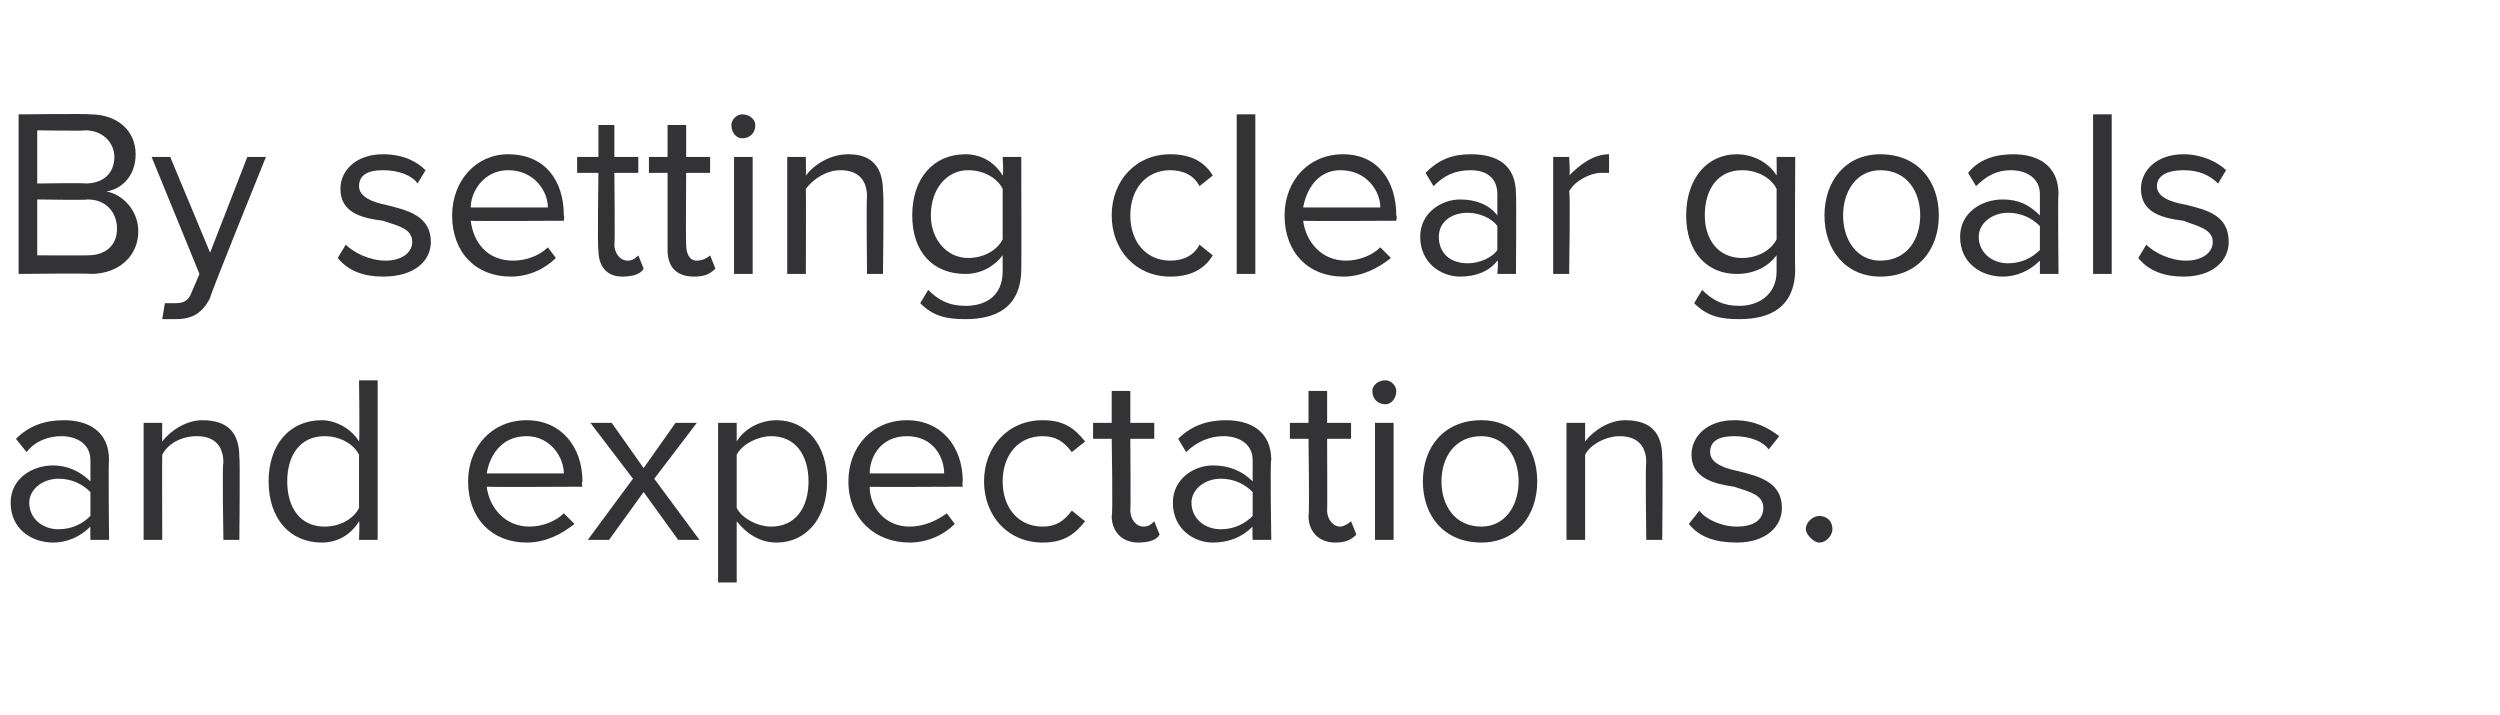 <?xml version="1.0" standalone="no"?>
<!DOCTYPE svg PUBLIC "-//W3C//DTD SVG 1.1//EN" "http://www.w3.org/Graphics/SVG/1.1/DTD/svg11.dtd">
<svg xmlns="http://www.w3.org/2000/svg" version="1.1" width="94px" height="26.9px" viewBox="0 -2 94 26.9" style="top:-2px">
  <desc>By setting clear goals and expectations.</desc>
  <defs/>
  <g id="Polygon79720">
    <path d="M 3.4 18.3 C 3.4 18.3 3.39 17.78 3.4 17.8 C 3 18.2 2.5 18.4 2 18.4 C 1.2 18.4 0.4 17.9 0.4 16.9 C 0.4 16 1.2 15.5 2 15.5 C 2.5 15.5 3 15.7 3.4 16.1 C 3.4 16.1 3.4 15.3 3.4 15.3 C 3.4 14.7 2.9 14.4 2.3 14.4 C 1.8 14.4 1.3 14.6 1 15 C 1 15 0.6 14.5 0.6 14.5 C 1.1 14 1.7 13.8 2.4 13.8 C 3.3 13.8 4.1 14.2 4.1 15.3 C 4.07 15.28 4.1 18.3 4.1 18.3 L 3.4 18.3 Z M 3.4 16.5 C 3.1 16.2 2.7 16 2.2 16 C 1.6 16 1.1 16.4 1.1 16.9 C 1.1 17.5 1.6 17.9 2.2 17.9 C 2.7 17.9 3.1 17.7 3.4 17.4 C 3.4 17.4 3.4 16.5 3.4 16.5 Z M 8.4 18.3 C 8.4 18.3 8.35 15.43 8.4 15.4 C 8.4 14.7 8 14.4 7.4 14.4 C 6.8 14.4 6.3 14.7 6.1 15.1 C 6.09 15.09 6.1 18.3 6.1 18.3 L 5.4 18.3 L 5.4 13.9 L 6.1 13.9 C 6.1 13.9 6.09 14.55 6.1 14.6 C 6.4 14.2 7 13.8 7.6 13.8 C 8.6 13.8 9 14.3 9 15.2 C 9.03 15.22 9 18.3 9 18.3 L 8.4 18.3 Z M 13.5 18.3 C 13.5 18.3 13.53 17.62 13.5 17.6 C 13.2 18.1 12.7 18.4 12.1 18.4 C 10.9 18.4 10.1 17.5 10.1 16.1 C 10.1 14.7 10.9 13.8 12.1 13.8 C 12.6 13.8 13.2 14.1 13.5 14.6 C 13.53 14.58 13.5 12.3 13.5 12.3 L 14.2 12.3 L 14.2 18.3 L 13.5 18.3 Z M 13.5 15.1 C 13.3 14.7 12.8 14.4 12.2 14.4 C 11.3 14.4 10.8 15.1 10.8 16.1 C 10.8 17.1 11.3 17.8 12.2 17.8 C 12.8 17.8 13.3 17.5 13.5 17.1 C 13.5 17.1 13.5 15.1 13.5 15.1 Z M 19.8 13.8 C 21.1 13.8 21.9 14.8 21.9 16.1 C 21.85 16.15 21.9 16.3 21.9 16.3 C 21.9 16.3 18.33 16.32 18.3 16.3 C 18.4 17.1 19 17.8 19.9 17.8 C 20.4 17.8 20.9 17.6 21.2 17.3 C 21.2 17.3 21.6 17.7 21.6 17.7 C 21.1 18.1 20.5 18.4 19.8 18.4 C 18.5 18.4 17.6 17.5 17.6 16.1 C 17.6 14.8 18.5 13.8 19.8 13.8 Z M 18.3 15.8 C 18.3 15.8 21.2 15.8 21.2 15.8 C 21.2 15.2 20.7 14.4 19.8 14.4 C 18.8 14.4 18.4 15.2 18.3 15.8 Z M 25.5 18.3 L 24.2 16.5 L 22.9 18.3 L 22.1 18.3 L 23.8 16 L 22.2 13.9 L 23 13.9 L 24.2 15.6 L 25.4 13.9 L 26.2 13.9 L 24.6 16 L 26.3 18.3 L 25.5 18.3 Z M 27.7 19.9 L 27 19.9 L 27 13.9 L 27.7 13.9 C 27.7 13.9 27.7 14.57 27.7 14.6 C 28 14.1 28.6 13.8 29.2 13.8 C 30.3 13.8 31.1 14.7 31.1 16.1 C 31.1 17.5 30.3 18.4 29.2 18.4 C 28.6 18.4 28.1 18.1 27.7 17.6 C 27.7 17.61 27.7 19.9 27.7 19.9 Z M 29 14.4 C 28.5 14.4 27.9 14.7 27.7 15.1 C 27.7 15.1 27.7 17.1 27.7 17.1 C 27.9 17.5 28.5 17.8 29 17.8 C 29.9 17.8 30.4 17.1 30.4 16.1 C 30.4 15.1 29.9 14.4 29 14.4 Z M 34.1 13.8 C 35.4 13.8 36.2 14.8 36.2 16.1 C 36.17 16.15 36.2 16.3 36.2 16.3 C 36.2 16.3 32.65 16.32 32.7 16.3 C 32.7 17.1 33.3 17.8 34.2 17.8 C 34.7 17.8 35.2 17.6 35.6 17.3 C 35.6 17.3 35.9 17.7 35.9 17.7 C 35.5 18.1 34.9 18.4 34.2 18.4 C 32.9 18.4 31.9 17.5 31.9 16.1 C 31.9 14.8 32.8 13.8 34.1 13.8 Z M 32.7 15.8 C 32.7 15.8 35.5 15.8 35.5 15.8 C 35.5 15.2 35.1 14.4 34.1 14.4 C 33.1 14.4 32.7 15.2 32.7 15.8 Z M 39.2 13.8 C 40 13.8 40.4 14.1 40.8 14.6 C 40.8 14.6 40.3 15 40.3 15 C 40 14.6 39.7 14.4 39.2 14.4 C 38.3 14.4 37.7 15.1 37.7 16.1 C 37.7 17.1 38.3 17.8 39.2 17.8 C 39.7 17.8 40 17.6 40.3 17.2 C 40.3 17.2 40.8 17.6 40.8 17.6 C 40.4 18.1 40 18.4 39.2 18.4 C 37.9 18.4 37 17.4 37 16.1 C 37 14.8 37.9 13.8 39.2 13.8 Z M 41.8 17.4 C 41.85 17.36 41.8 14.5 41.8 14.5 L 41.1 14.5 L 41.1 13.9 L 41.8 13.9 L 41.8 12.7 L 42.5 12.7 L 42.5 13.9 L 43.4 13.9 L 43.4 14.5 L 42.5 14.5 C 42.5 14.5 42.52 17.22 42.5 17.2 C 42.5 17.5 42.7 17.8 43 17.8 C 43.2 17.8 43.3 17.7 43.4 17.6 C 43.4 17.6 43.6 18.1 43.6 18.1 C 43.5 18.3 43.2 18.4 42.8 18.4 C 42.2 18.4 41.8 18 41.8 17.4 Z M 47.1 18.3 C 47.1 18.3 47.08 17.78 47.1 17.8 C 46.7 18.2 46.2 18.4 45.6 18.4 C 44.9 18.4 44.1 17.9 44.1 16.9 C 44.1 16 44.9 15.5 45.6 15.5 C 46.2 15.5 46.7 15.7 47.1 16.1 C 47.1 16.1 47.1 15.3 47.1 15.3 C 47.1 14.7 46.6 14.4 46 14.4 C 45.5 14.4 45 14.6 44.6 15 C 44.6 15 44.3 14.5 44.3 14.5 C 44.8 14 45.4 13.8 46.1 13.8 C 47 13.8 47.8 14.2 47.8 15.3 C 47.75 15.28 47.8 18.3 47.8 18.3 L 47.1 18.3 Z M 47.1 16.5 C 46.8 16.2 46.4 16 45.9 16 C 45.3 16 44.8 16.4 44.8 16.9 C 44.8 17.5 45.3 17.9 45.9 17.9 C 46.4 17.9 46.8 17.7 47.1 17.4 C 47.1 17.4 47.1 16.5 47.1 16.5 Z M 49.2 17.4 C 49.24 17.36 49.2 14.5 49.2 14.5 L 48.5 14.5 L 48.5 13.9 L 49.2 13.9 L 49.2 12.7 L 49.9 12.7 L 49.9 13.9 L 50.8 13.9 L 50.8 14.5 L 49.9 14.5 C 49.9 14.5 49.91 17.22 49.9 17.2 C 49.9 17.5 50.1 17.8 50.4 17.8 C 50.5 17.8 50.7 17.7 50.8 17.6 C 50.8 17.6 51 18.1 51 18.1 C 50.8 18.3 50.6 18.4 50.2 18.4 C 49.6 18.4 49.2 18 49.2 17.4 Z M 51.6 12.7 C 51.6 12.5 51.8 12.3 52.1 12.3 C 52.3 12.3 52.5 12.5 52.5 12.7 C 52.5 13 52.3 13.2 52.1 13.2 C 51.8 13.2 51.6 13 51.6 12.7 Z M 51.7 18.3 L 51.7 13.9 L 52.4 13.9 L 52.4 18.3 L 51.7 18.3 Z M 53.5 16.1 C 53.5 14.8 54.3 13.8 55.7 13.8 C 57 13.8 57.8 14.8 57.8 16.1 C 57.8 17.4 57 18.4 55.7 18.4 C 54.3 18.4 53.5 17.4 53.5 16.1 Z M 57.1 16.1 C 57.1 15.2 56.6 14.4 55.7 14.4 C 54.7 14.4 54.2 15.2 54.2 16.1 C 54.2 17 54.7 17.8 55.7 17.8 C 56.6 17.8 57.1 17 57.1 16.1 Z M 61.9 18.3 C 61.9 18.3 61.86 15.43 61.9 15.4 C 61.9 14.7 61.5 14.4 60.9 14.4 C 60.4 14.4 59.8 14.7 59.6 15.1 C 59.6 15.09 59.6 18.3 59.6 18.3 L 58.9 18.3 L 58.9 13.9 L 59.6 13.9 C 59.6 13.9 59.6 14.55 59.6 14.6 C 59.9 14.2 60.5 13.8 61.1 13.8 C 62.1 13.8 62.5 14.3 62.5 15.2 C 62.53 15.22 62.5 18.3 62.5 18.3 L 61.9 18.3 Z M 63.9 17.2 C 64.1 17.5 64.7 17.8 65.3 17.8 C 66 17.8 66.3 17.5 66.3 17.1 C 66.3 16.6 65.8 16.5 65.2 16.3 C 64.5 16.2 63.6 16 63.6 15.1 C 63.6 14.4 64.2 13.8 65.2 13.8 C 66 13.8 66.5 14.1 66.9 14.4 C 66.9 14.4 66.5 14.9 66.5 14.9 C 66.3 14.6 65.8 14.4 65.2 14.4 C 64.6 14.4 64.3 14.6 64.3 15 C 64.3 15.4 64.8 15.6 65.3 15.7 C 66.1 15.9 67 16.1 67 17.1 C 67 17.8 66.4 18.4 65.3 18.4 C 64.5 18.4 63.9 18.2 63.5 17.7 C 63.5 17.7 63.9 17.2 63.9 17.2 Z M 68.4 17.4 C 68.7 17.4 68.9 17.6 68.9 17.9 C 68.9 18.1 68.7 18.4 68.4 18.4 C 68.2 18.4 67.9 18.1 67.9 17.9 C 67.9 17.6 68.2 17.4 68.4 17.4 Z " stroke="none" fill="#333235"/>
  </g>
  <g id="Polygon79719">
    <path d="M 0.7 8.3 L 0.7 2.3 C 0.7 2.3 3.38 2.27 3.4 2.3 C 4.4 2.3 5.1 2.9 5.1 3.8 C 5.1 4.6 4.6 5.1 4 5.2 C 4.6 5.3 5.2 5.9 5.2 6.7 C 5.2 7.6 4.5 8.3 3.4 8.3 C 3.44 8.27 0.7 8.3 0.7 8.3 Z M 1.4 4.9 C 1.4 4.9 3.25 4.87 3.2 4.9 C 3.9 4.9 4.3 4.5 4.3 3.9 C 4.3 3.4 3.9 2.9 3.2 2.9 C 3.25 2.93 1.4 2.9 1.4 2.9 L 1.4 4.9 Z M 1.4 7.6 C 1.4 7.6 3.29 7.61 3.3 7.6 C 4 7.6 4.4 7.2 4.4 6.6 C 4.4 6 4 5.5 3.3 5.5 C 3.29 5.53 1.4 5.5 1.4 5.5 L 1.4 7.6 Z M 6.2 9.4 C 6.3 9.4 6.5 9.4 6.6 9.4 C 6.9 9.4 7.1 9.3 7.2 9 C 7.22 8.97 7.5 8.3 7.5 8.3 L 5.7 3.9 L 6.4 3.9 L 7.9 7.5 L 9.3 3.9 L 10 3.9 C 10 3.9 7.87 9.15 7.9 9.2 C 7.6 9.8 7.2 10 6.6 10 C 6.4 10 6.2 10 6.1 10 C 6.1 10 6.2 9.4 6.2 9.4 Z M 13 7.2 C 13.3 7.5 13.9 7.8 14.5 7.8 C 15.1 7.8 15.5 7.5 15.5 7.1 C 15.5 6.6 15 6.5 14.4 6.3 C 13.6 6.2 12.8 6 12.8 5.1 C 12.8 4.4 13.4 3.8 14.4 3.8 C 15.2 3.8 15.7 4.1 16 4.4 C 16 4.4 15.7 4.9 15.7 4.9 C 15.5 4.6 15 4.4 14.4 4.4 C 13.8 4.4 13.5 4.6 13.5 5 C 13.5 5.4 14 5.6 14.5 5.7 C 15.3 5.9 16.2 6.1 16.2 7.1 C 16.2 7.8 15.6 8.4 14.4 8.4 C 13.7 8.4 13.1 8.2 12.7 7.7 C 12.7 7.7 13 7.2 13 7.2 Z M 19.1 3.8 C 20.5 3.8 21.2 4.8 21.2 6.1 C 21.23 6.15 21.2 6.3 21.2 6.3 C 21.2 6.3 17.71 6.32 17.7 6.3 C 17.8 7.1 18.3 7.8 19.3 7.8 C 19.8 7.8 20.3 7.6 20.6 7.3 C 20.6 7.3 20.9 7.7 20.9 7.7 C 20.5 8.1 19.9 8.4 19.2 8.4 C 17.9 8.4 17 7.5 17 6.1 C 17 4.8 17.9 3.8 19.1 3.8 Z M 17.7 5.8 C 17.7 5.8 20.6 5.8 20.6 5.8 C 20.6 5.2 20.1 4.4 19.1 4.4 C 18.2 4.4 17.7 5.2 17.7 5.8 Z M 22.5 7.4 C 22.46 7.36 22.5 4.5 22.5 4.5 L 21.7 4.5 L 21.7 3.9 L 22.5 3.9 L 22.5 2.7 L 23.1 2.7 L 23.1 3.9 L 24 3.9 L 24 4.5 L 23.1 4.5 C 23.1 4.5 23.13 7.22 23.1 7.2 C 23.1 7.5 23.3 7.8 23.6 7.8 C 23.8 7.8 23.9 7.7 24 7.6 C 24 7.6 24.2 8.1 24.2 8.1 C 24.1 8.3 23.8 8.4 23.4 8.4 C 22.8 8.4 22.5 8 22.5 7.4 Z M 25.1 7.4 C 25.1 7.36 25.1 4.5 25.1 4.5 L 24.4 4.5 L 24.4 3.9 L 25.1 3.9 L 25.1 2.7 L 25.8 2.7 L 25.8 3.9 L 26.7 3.9 L 26.7 4.5 L 25.8 4.5 C 25.8 4.5 25.78 7.22 25.8 7.2 C 25.8 7.5 25.9 7.8 26.2 7.8 C 26.4 7.8 26.6 7.7 26.7 7.6 C 26.7 7.6 26.9 8.1 26.9 8.1 C 26.7 8.3 26.5 8.4 26.1 8.4 C 25.4 8.4 25.1 8 25.1 7.4 Z M 27.5 2.7 C 27.5 2.5 27.7 2.3 27.9 2.3 C 28.2 2.3 28.4 2.5 28.4 2.7 C 28.4 3 28.2 3.2 27.9 3.2 C 27.7 3.2 27.5 3 27.5 2.7 Z M 27.6 8.3 L 27.6 3.9 L 28.3 3.9 L 28.3 8.3 L 27.6 8.3 Z M 32.6 8.3 C 32.6 8.3 32.57 5.43 32.6 5.4 C 32.6 4.7 32.2 4.4 31.6 4.4 C 31.1 4.4 30.6 4.7 30.3 5.1 C 30.31 5.09 30.3 8.3 30.3 8.3 L 29.6 8.3 L 29.6 3.9 L 30.3 3.9 C 30.3 3.9 30.31 4.55 30.3 4.6 C 30.6 4.2 31.2 3.8 31.9 3.8 C 32.8 3.8 33.2 4.3 33.2 5.2 C 33.24 5.22 33.2 8.3 33.2 8.3 L 32.6 8.3 Z M 34.9 8.9 C 35.3 9.3 35.7 9.5 36.3 9.5 C 37.1 9.5 37.7 9.1 37.7 8.2 C 37.7 8.2 37.7 7.6 37.7 7.6 C 37.4 8 36.9 8.3 36.3 8.3 C 35.1 8.3 34.3 7.5 34.3 6.1 C 34.3 4.7 35.1 3.8 36.3 3.8 C 36.9 3.8 37.4 4.1 37.7 4.6 C 37.74 4.58 37.7 3.9 37.7 3.9 L 38.4 3.9 C 38.4 3.9 38.41 8.14 38.4 8.1 C 38.4 9.6 37.4 10 36.3 10 C 35.6 10 35.1 9.9 34.6 9.4 C 34.6 9.4 34.9 8.9 34.9 8.9 Z M 37.7 5.1 C 37.5 4.7 37 4.4 36.4 4.4 C 35.6 4.4 35 5.1 35 6.1 C 35 7 35.6 7.7 36.4 7.7 C 37 7.7 37.5 7.4 37.7 7 C 37.7 7 37.7 5.1 37.7 5.1 Z M 44 3.8 C 44.8 3.8 45.3 4.1 45.6 4.6 C 45.6 4.6 45.1 5 45.1 5 C 44.9 4.6 44.5 4.4 44 4.4 C 43.1 4.4 42.5 5.1 42.5 6.1 C 42.5 7.1 43.1 7.8 44 7.8 C 44.5 7.8 44.9 7.6 45.1 7.2 C 45.1 7.2 45.6 7.6 45.6 7.6 C 45.3 8.1 44.8 8.4 44 8.4 C 42.7 8.4 41.8 7.4 41.8 6.1 C 41.8 4.8 42.7 3.8 44 3.8 Z M 46.5 8.3 L 46.5 2.3 L 47.2 2.3 L 47.2 8.3 L 46.5 8.3 Z M 50.5 3.8 C 51.8 3.8 52.5 4.8 52.5 6.1 C 52.54 6.15 52.5 6.3 52.5 6.3 C 52.5 6.3 49.02 6.32 49 6.3 C 49.1 7.1 49.7 7.8 50.6 7.8 C 51.1 7.8 51.6 7.6 51.9 7.3 C 51.9 7.3 52.3 7.7 52.3 7.7 C 51.8 8.1 51.2 8.4 50.5 8.4 C 49.2 8.4 48.3 7.5 48.3 6.1 C 48.3 4.8 49.2 3.8 50.5 3.8 Z M 49 5.8 C 49 5.8 51.9 5.8 51.9 5.8 C 51.9 5.2 51.4 4.4 50.4 4.4 C 49.5 4.4 49.1 5.2 49 5.8 Z M 56.3 8.3 C 56.3 8.3 56.35 7.78 56.3 7.8 C 56 8.2 55.5 8.4 54.9 8.4 C 54.2 8.4 53.4 7.9 53.4 6.9 C 53.4 6 54.2 5.5 54.9 5.5 C 55.5 5.5 56 5.7 56.3 6.1 C 56.3 6.1 56.3 5.3 56.3 5.3 C 56.3 4.7 55.9 4.4 55.3 4.4 C 54.7 4.4 54.3 4.6 53.9 5 C 53.9 5 53.6 4.5 53.6 4.5 C 54.1 4 54.6 3.8 55.3 3.8 C 56.3 3.8 57 4.2 57 5.3 C 57.02 5.28 57 8.3 57 8.3 L 56.3 8.3 Z M 56.3 6.5 C 56.1 6.2 55.6 6 55.2 6 C 54.5 6 54.1 6.4 54.1 6.9 C 54.1 7.5 54.5 7.9 55.2 7.9 C 55.6 7.9 56.1 7.7 56.3 7.4 C 56.3 7.4 56.3 6.5 56.3 6.5 Z M 58.4 8.3 L 58.4 3.9 L 59 3.9 C 59 3.9 59.05 4.62 59 4.6 C 59.4 4.2 59.9 3.8 60.5 3.8 C 60.5 3.8 60.5 4.5 60.5 4.5 C 60.4 4.5 60.3 4.5 60.2 4.5 C 59.8 4.5 59.2 4.8 59 5.2 C 59.05 5.19 59 8.3 59 8.3 L 58.4 8.3 Z M 64 8.9 C 64.4 9.3 64.8 9.5 65.4 9.5 C 66.1 9.5 66.8 9.1 66.8 8.2 C 66.8 8.2 66.8 7.6 66.8 7.6 C 66.5 8 66 8.3 65.3 8.3 C 64.2 8.3 63.4 7.5 63.4 6.1 C 63.4 4.7 64.2 3.8 65.3 3.8 C 65.9 3.8 66.5 4.1 66.8 4.6 C 66.81 4.58 66.8 3.9 66.8 3.9 L 67.5 3.9 C 67.5 3.9 67.48 8.14 67.5 8.1 C 67.5 9.6 66.5 10 65.4 10 C 64.7 10 64.2 9.9 63.7 9.4 C 63.7 9.4 64 8.9 64 8.9 Z M 66.8 5.1 C 66.6 4.7 66.1 4.4 65.5 4.4 C 64.6 4.4 64.1 5.1 64.1 6.1 C 64.1 7 64.6 7.7 65.5 7.7 C 66.1 7.7 66.6 7.4 66.8 7 C 66.8 7 66.8 5.1 66.8 5.1 Z M 68.6 6.1 C 68.6 4.8 69.4 3.8 70.7 3.8 C 72.1 3.8 72.9 4.8 72.9 6.1 C 72.9 7.4 72.1 8.4 70.7 8.4 C 69.4 8.4 68.6 7.4 68.6 6.1 Z M 72.2 6.1 C 72.2 5.2 71.7 4.4 70.7 4.4 C 69.8 4.4 69.3 5.2 69.3 6.1 C 69.3 7 69.8 7.8 70.7 7.8 C 71.7 7.8 72.2 7 72.2 6.1 Z M 76.7 8.3 C 76.7 8.3 76.7 7.78 76.7 7.8 C 76.3 8.2 75.8 8.4 75.3 8.4 C 74.5 8.4 73.7 7.9 73.7 6.9 C 73.7 6 74.5 5.5 75.3 5.5 C 75.9 5.5 76.3 5.7 76.7 6.1 C 76.7 6.1 76.7 5.3 76.7 5.3 C 76.7 4.7 76.2 4.4 75.6 4.4 C 75.1 4.4 74.7 4.6 74.3 5 C 74.3 5 74 4.5 74 4.5 C 74.4 4 75 3.8 75.7 3.8 C 76.6 3.8 77.4 4.2 77.4 5.3 C 77.37 5.28 77.4 8.3 77.4 8.3 L 76.7 8.3 Z M 76.7 6.5 C 76.4 6.2 76 6 75.5 6 C 74.9 6 74.4 6.4 74.4 6.9 C 74.4 7.5 74.9 7.9 75.5 7.9 C 76 7.9 76.4 7.7 76.7 7.4 C 76.7 7.4 76.7 6.5 76.7 6.5 Z M 78.7 8.3 L 78.7 2.3 L 79.4 2.3 L 79.4 8.3 L 78.7 8.3 Z M 80.7 7.2 C 81 7.5 81.6 7.8 82.2 7.8 C 82.8 7.8 83.2 7.5 83.2 7.1 C 83.2 6.6 82.6 6.5 82.1 6.3 C 81.3 6.2 80.5 6 80.5 5.1 C 80.5 4.4 81.1 3.8 82.1 3.8 C 82.8 3.8 83.4 4.1 83.7 4.4 C 83.7 4.4 83.4 4.9 83.4 4.9 C 83.1 4.6 82.7 4.4 82.1 4.4 C 81.5 4.4 81.1 4.6 81.1 5 C 81.1 5.4 81.6 5.6 82.2 5.7 C 83 5.9 83.8 6.1 83.8 7.1 C 83.8 7.8 83.2 8.4 82.1 8.4 C 81.4 8.4 80.8 8.2 80.4 7.7 C 80.4 7.7 80.7 7.2 80.7 7.2 Z " stroke="none" fill="#333235"/>
  </g>
</svg>